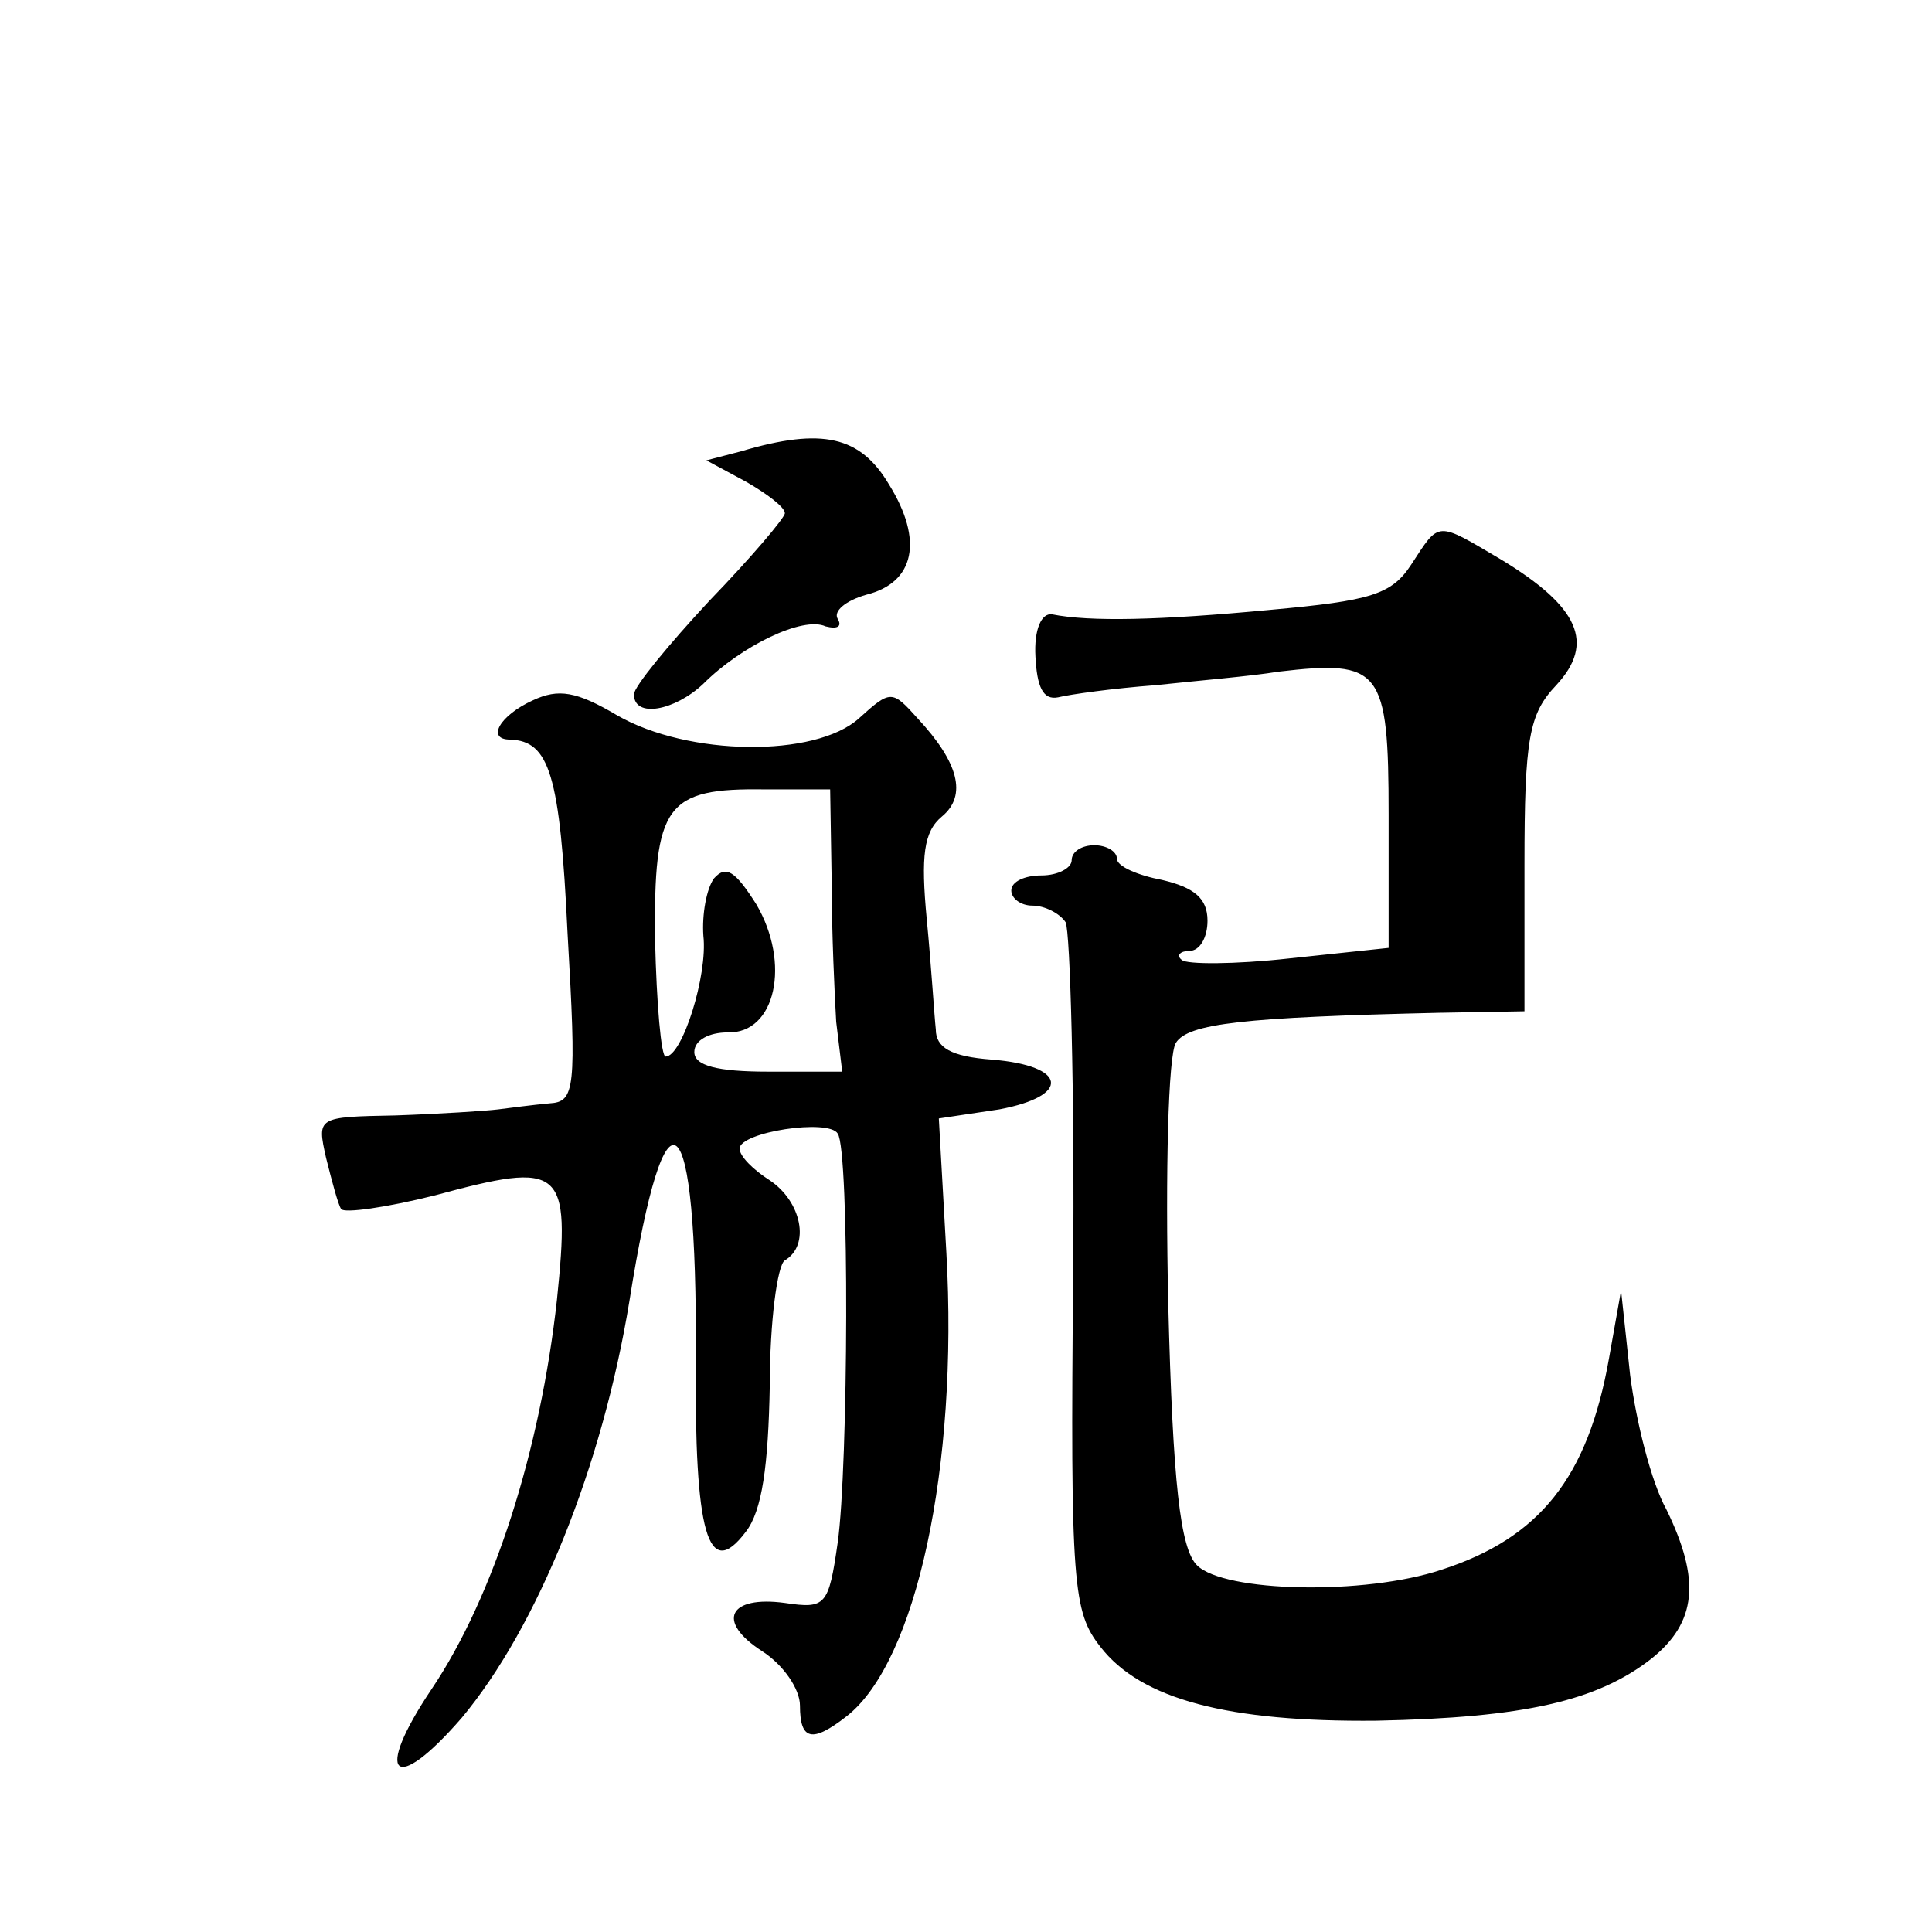 <?xml version="1.0" standalone="no"?>
<!DOCTYPE svg PUBLIC "-//W3C//DTD SVG 20010904//EN"
 "http://www.w3.org/TR/2001/REC-SVG-20010904/DTD/svg10.dtd">
<svg version="1.0" xmlns="http://www.w3.org/2000/svg"
 width="128pt" height="128pt" viewBox="0 0 128 128"
 preserveAspectRatio="xMidYMid meet">
<g transform="translate(0,128) scale(0.1,-0.1)"
fill="#0" stroke="none">
<path d="M491 981 l-23 -6 26 -14 c14 -8 26 -17 26 -21 0 -3 -22 -29 -50 -58 -27
-29 -50 -57 -50 -62 0 -16 27 -11 46 7 25 25 66 45 81 38 8 -2 11 0 8 5 -3 5 5
12 19 16 32 8 38 36 15 73 -19 32 -44 38 -98 22z M935 906 c-13 -20 -27 -24 -93
-30 -74 -7 -120 -8 -145 -3 -7 1 -12 -10 -11 -28 1 -20 5 -29 15 -27 8 2 37 6 64
8 28 3 64 6 82 9 68 8 73 2 73 -95 l0 -88 -66 -7 c-36 -4 -68 -4 -71 -1 -4 3 -1
6 5 6 7 0 12 9 12 20 0 15 -9 22 -30 27 -16 3 -30 9 -30 14 0 5 -7 9 -15 9 -8 0
-15 -4 -15 -10 0 -5 -9 -10 -20 -10 -11 0 -20 -4 -20 -10 0 -5 6 -10 14 -10 8 0
18 -5 22 -11 3 -6 6 -111 5 -233 -2 -207 0 -224 18 -247 27 -35 85 -50 183 -49
98 2 146 13 182 41 30 24 33 52 10 99 -10 18 -20 58 -24 89 l-6 56 -8 -45 c-14
-79 -46 -119 -111 -140 -51 -17 -144 -15 -162 3 -11 11 -16 54 -19 173 -2 88 0
165 5 173 8 13 45 17 174 20 l57 1 0 97 c0 84 3 100 21 119 26 28 15 52 -36 83
-44 26 -41 26 -60 -3z M353 816 c-22 -10 -31 -26 -15 -26 26 -1 33 -23 38 -128
6 -104 5 -112 -12 -113 -11 -1 -26 -3 -34 -4 -8 -1 -39 -3 -68 -4 -52 -1 -52 -1
-46 -28 4 -16 8 -31 10 -34 2 -3 30 1 62 9 85 23 90 19 81 -69 -11 -100 -42 -197
-83 -258 -39 -58 -25 -71 20 -19 50 60 93 166 111 276 24 152 45 134 44 -38 -1
-116 8 -148 33 -115 11 14 15 44 16 97 0 42 5 80 10 83 17 10 11 39 -10 53 -11
7 -20 16 -20 21 0 11 59 20 65 10 8 -11 7 -222 0 -271 -6 -42 -8 -44 -35 -40 -37
5 -46 -12 -15 -32 14 -9 25 -25 25 -36 0 -23 8 -25 31 -7 46 36 74 165 66 307 l-5
89 40 6 c48 9 45 29 -5 33 -27 2 -37 8 -37 20 -1 9 -3 42 -6 73 -4 42 -2 58 10
68 17 14 11 36 -16 65 -17 19 -18 19 -39 0 -29 -26 -113 -25 -160 2 -27 16 -39
18 -56 10z m198 -120 c0 -34 2 -76 3 -93 l4 -33 -49 0 c-34 0 -49 4 -49 13 0 8
10 13 22 13 32 -1 42 46 19 85 -14 22 -20 26 -28 17 -5 -7 -8 -24 -7 -38 3 -26
-14 -80 -25 -80 -3 0 -6 35 -7 77 -1 90 7 101 73 100 l43 0 1 -61z"/>
</g>
</svg>
